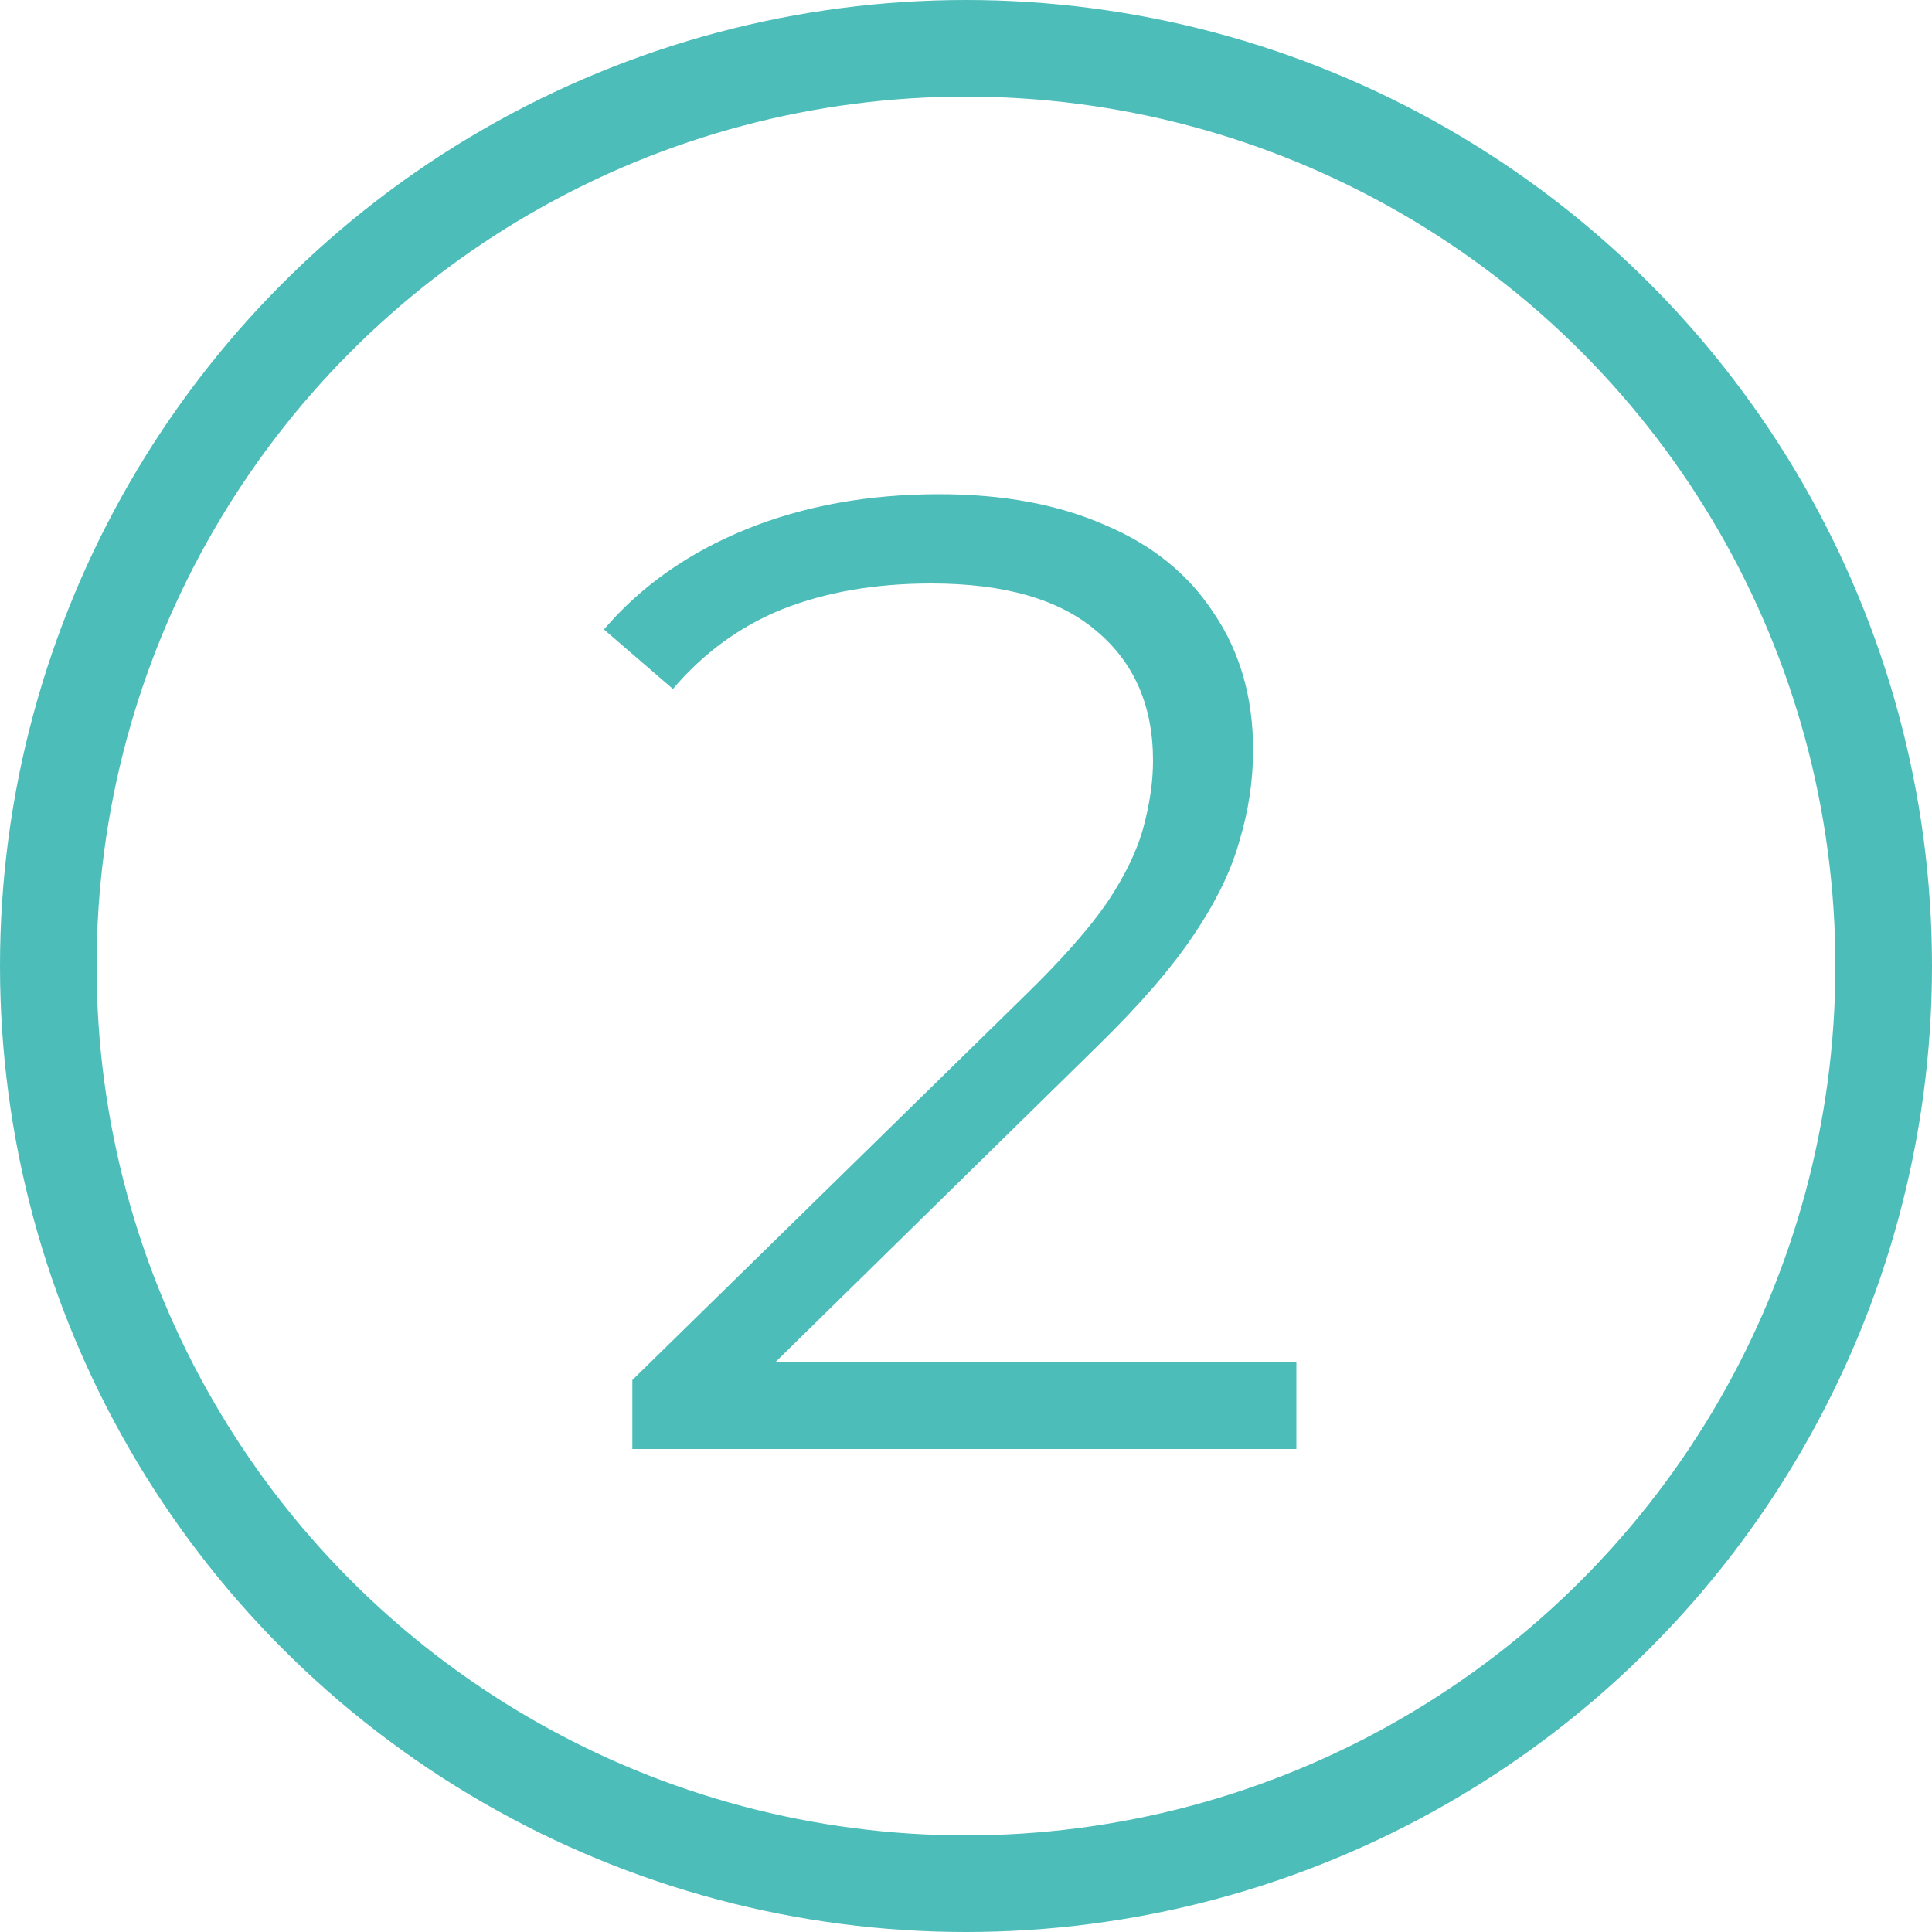 <?xml version="1.0" encoding="UTF-8"?> <svg xmlns="http://www.w3.org/2000/svg" width="20" height="20" viewBox="0 0 20 20" fill="none"> <g opacity="0.7"> <path d="M6.546 15V14.286L10.62 10.296C10.993 9.932 11.273 9.615 11.46 9.344C11.647 9.064 11.773 8.803 11.838 8.56C11.903 8.317 11.936 8.089 11.936 7.874C11.936 7.305 11.74 6.857 11.348 6.53C10.965 6.203 10.396 6.04 9.64 6.04C9.061 6.04 8.548 6.129 8.1 6.306C7.661 6.483 7.283 6.759 6.966 7.132L6.252 6.516C6.635 6.068 7.125 5.723 7.722 5.48C8.319 5.237 8.987 5.116 9.724 5.116C10.387 5.116 10.961 5.223 11.446 5.438C11.931 5.643 12.305 5.947 12.566 6.348C12.837 6.749 12.972 7.221 12.972 7.762C12.972 8.079 12.925 8.392 12.832 8.7C12.748 9.008 12.589 9.335 12.356 9.68C12.132 10.016 11.801 10.399 11.362 10.828L7.624 14.496L7.344 14.104H13.42V15H6.546Z" fill="#00A19B"></path> <circle cx="10" cy="10" r="9.5" stroke="#00A19B"></circle> </g> </svg> 